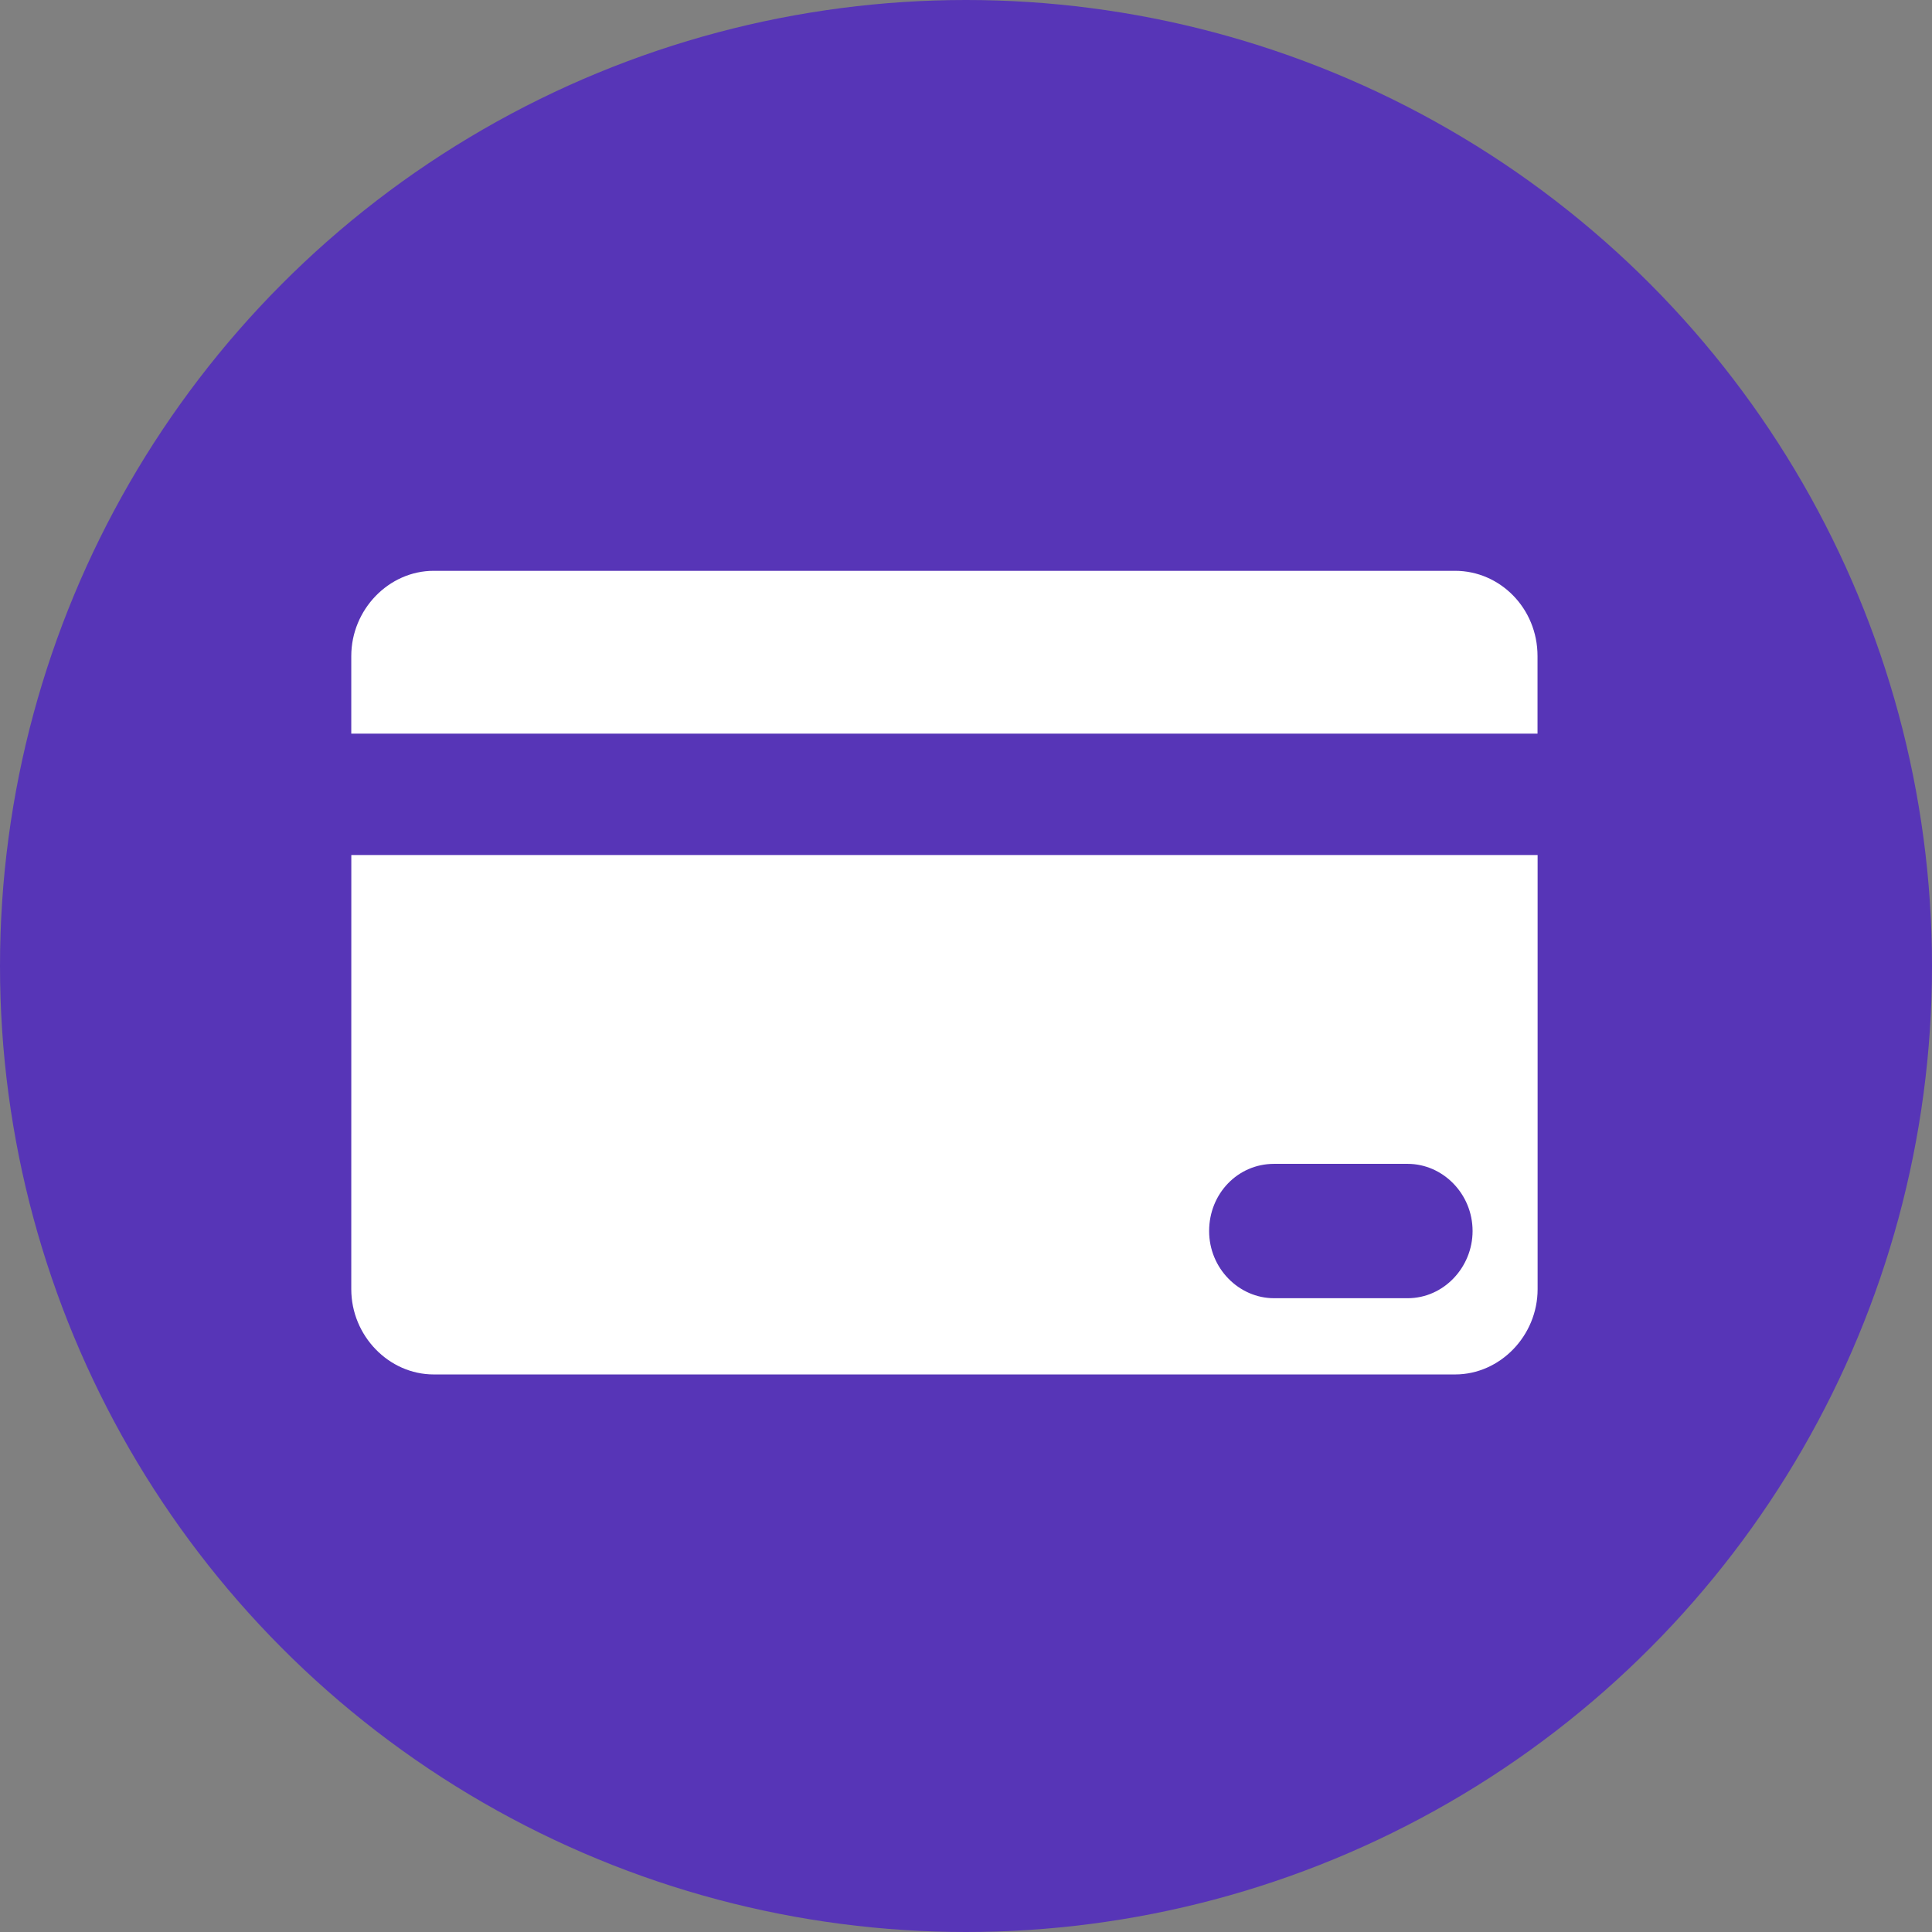 <?xml version="1.0" encoding="UTF-8"?> <svg xmlns="http://www.w3.org/2000/svg" width="44" height="44" viewBox="0 0 44 44" fill="none"><rect x="0" y="0" width="44" height="44" fill="#808080" stroke="none"/><g id="Frame 228"><circle id="Ellipse 54" cx="22" cy="22" r="22" fill="#5735B7"></circle><g id="Vector"><path d="M33.139 13H9.877C8.853 13 8 13.883 8 14.942V16.708H35.016V14.942C35.016 13.854 34.163 13 33.139 13Z" fill="white"></path><path d="M8 29.36C8 30.42 8.853 31.302 9.878 31.302H33.14C34.164 31.302 35.018 30.42 35.018 29.36V19.473H8.001L8 29.36ZM29.015 26.506H32.058C32.855 26.506 33.537 27.183 33.537 28.036C33.537 28.86 32.882 29.566 32.058 29.566H29.015C28.219 29.566 27.537 28.889 27.537 28.036C27.537 27.183 28.191 26.506 29.015 26.506Z" fill="white"></path></g></g></svg> 